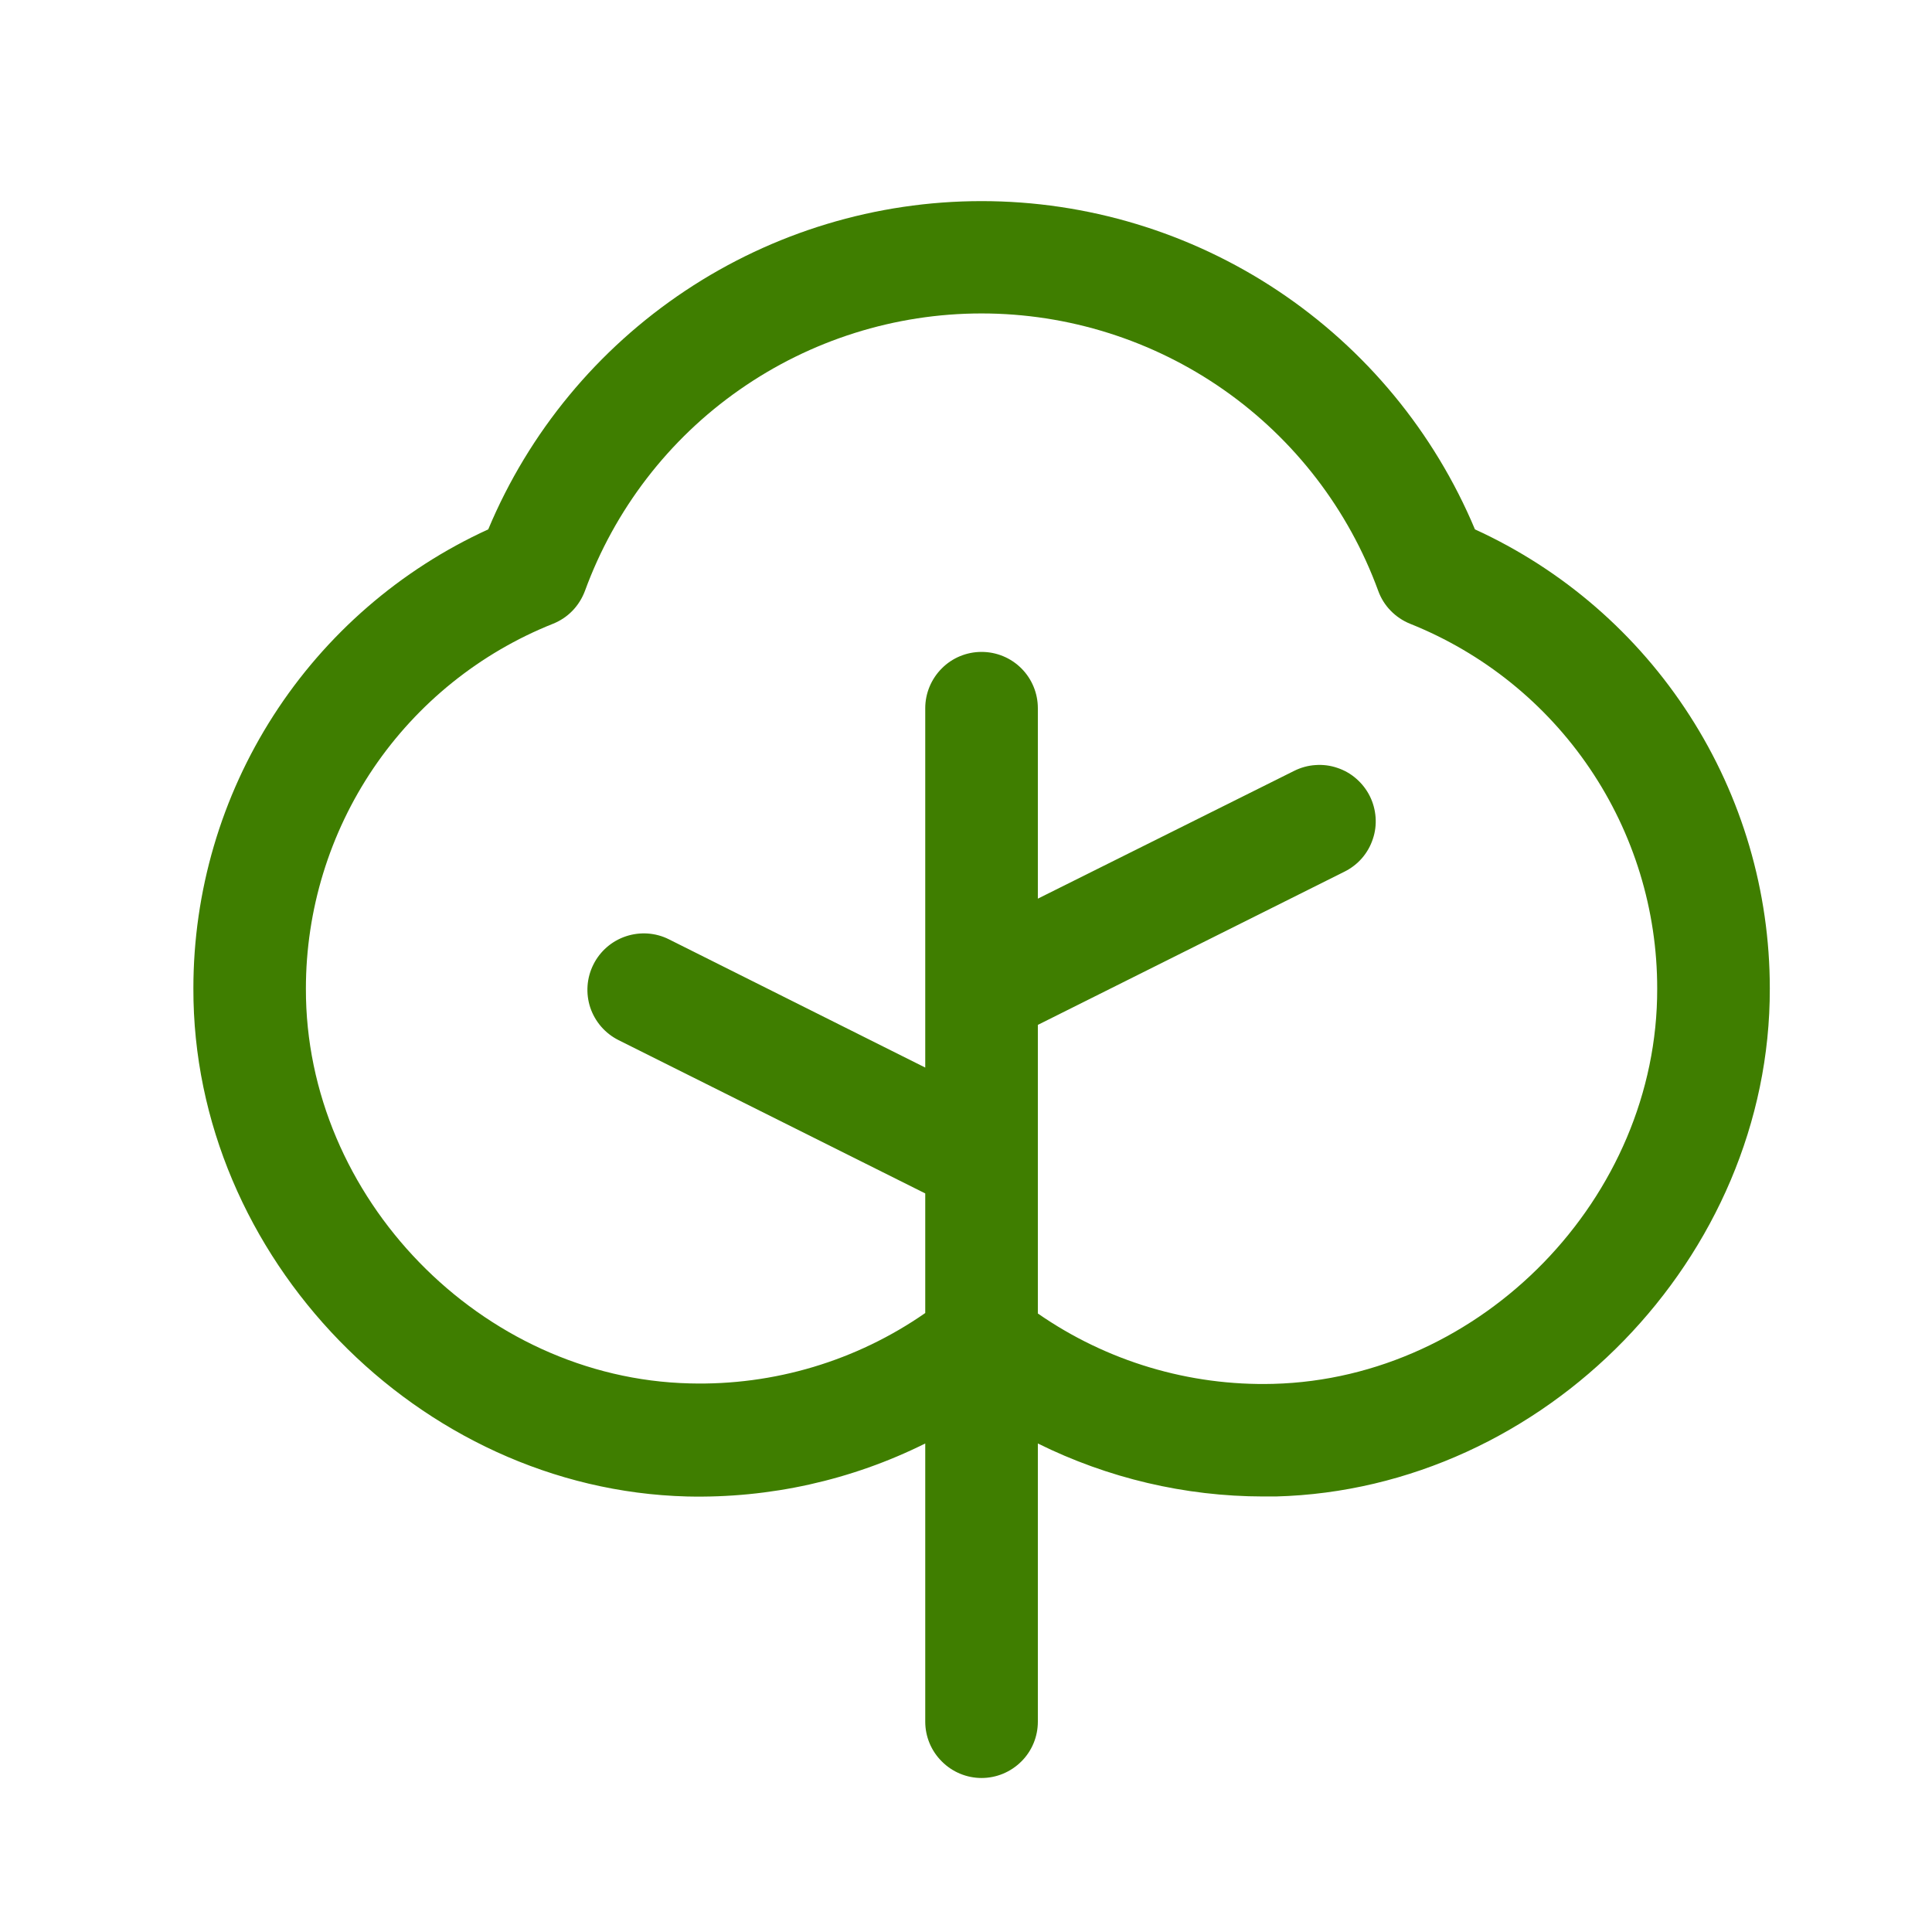 <svg xmlns="http://www.w3.org/2000/svg" width="21" height="21" viewBox="0 0 21 21" fill="none"><path d="M16.032 5.754C15.589 4.697 14.844 3.795 13.89 3.16C12.936 2.525 11.815 2.186 10.669 2.186C9.523 2.186 8.403 2.525 7.449 3.16C6.495 3.795 5.749 4.697 5.307 5.754C4.351 6.191 3.54 6.894 2.972 7.778C2.404 8.662 2.102 9.691 2.102 10.743C2.094 13.665 4.549 16.189 7.467 16.266C8.365 16.287 9.254 16.09 10.057 15.69V18.714C10.057 18.876 10.122 19.032 10.237 19.146C10.351 19.261 10.507 19.326 10.669 19.326C10.832 19.326 10.987 19.261 11.102 19.146C11.217 19.032 11.281 18.876 11.281 18.714V15.69C12.042 16.067 12.88 16.265 13.729 16.266H13.868C16.789 16.189 19.245 13.665 19.237 10.743C19.237 9.691 18.935 8.662 18.366 7.778C17.798 6.894 16.988 6.191 16.032 5.754ZM13.84 15.042C12.928 15.066 12.031 14.798 11.281 14.277V11.14L14.615 9.474C14.687 9.438 14.751 9.389 14.804 9.328C14.857 9.267 14.897 9.196 14.922 9.12C14.948 9.044 14.958 8.963 14.952 8.883C14.946 8.803 14.925 8.725 14.889 8.653C14.853 8.581 14.803 8.517 14.742 8.464C14.682 8.411 14.611 8.371 14.535 8.346C14.459 8.32 14.378 8.31 14.298 8.316C14.218 8.321 14.139 8.343 14.067 8.379L11.281 9.768V7.698C11.281 7.536 11.217 7.38 11.102 7.265C10.987 7.15 10.832 7.086 10.669 7.086C10.507 7.086 10.351 7.15 10.237 7.265C10.122 7.38 10.057 7.536 10.057 7.698V11.604L7.271 10.21C7.126 10.137 6.958 10.126 6.804 10.177C6.65 10.228 6.522 10.339 6.45 10.484C6.377 10.629 6.365 10.797 6.416 10.952C6.468 11.106 6.578 11.233 6.724 11.306L10.057 12.972V14.272C9.308 14.793 8.411 15.061 7.498 15.037C5.23 14.983 3.319 13.016 3.325 10.746C3.325 9.892 3.581 9.057 4.059 8.35C4.538 7.643 5.218 7.096 6.011 6.78C6.091 6.748 6.163 6.7 6.223 6.638C6.282 6.577 6.328 6.503 6.358 6.423C6.681 5.539 7.267 4.775 8.039 4.236C8.81 3.697 9.728 3.407 10.669 3.407C11.61 3.407 12.529 3.697 13.3 4.236C14.071 4.775 14.658 5.539 14.981 6.423C15.01 6.503 15.056 6.577 15.116 6.638C15.176 6.7 15.248 6.748 15.327 6.78C16.12 7.097 16.8 7.644 17.279 8.351C17.758 9.058 18.014 9.892 18.013 10.746C18.019 13.016 16.108 14.983 13.84 15.042Z" fill="#3F7E00"></path></svg>
